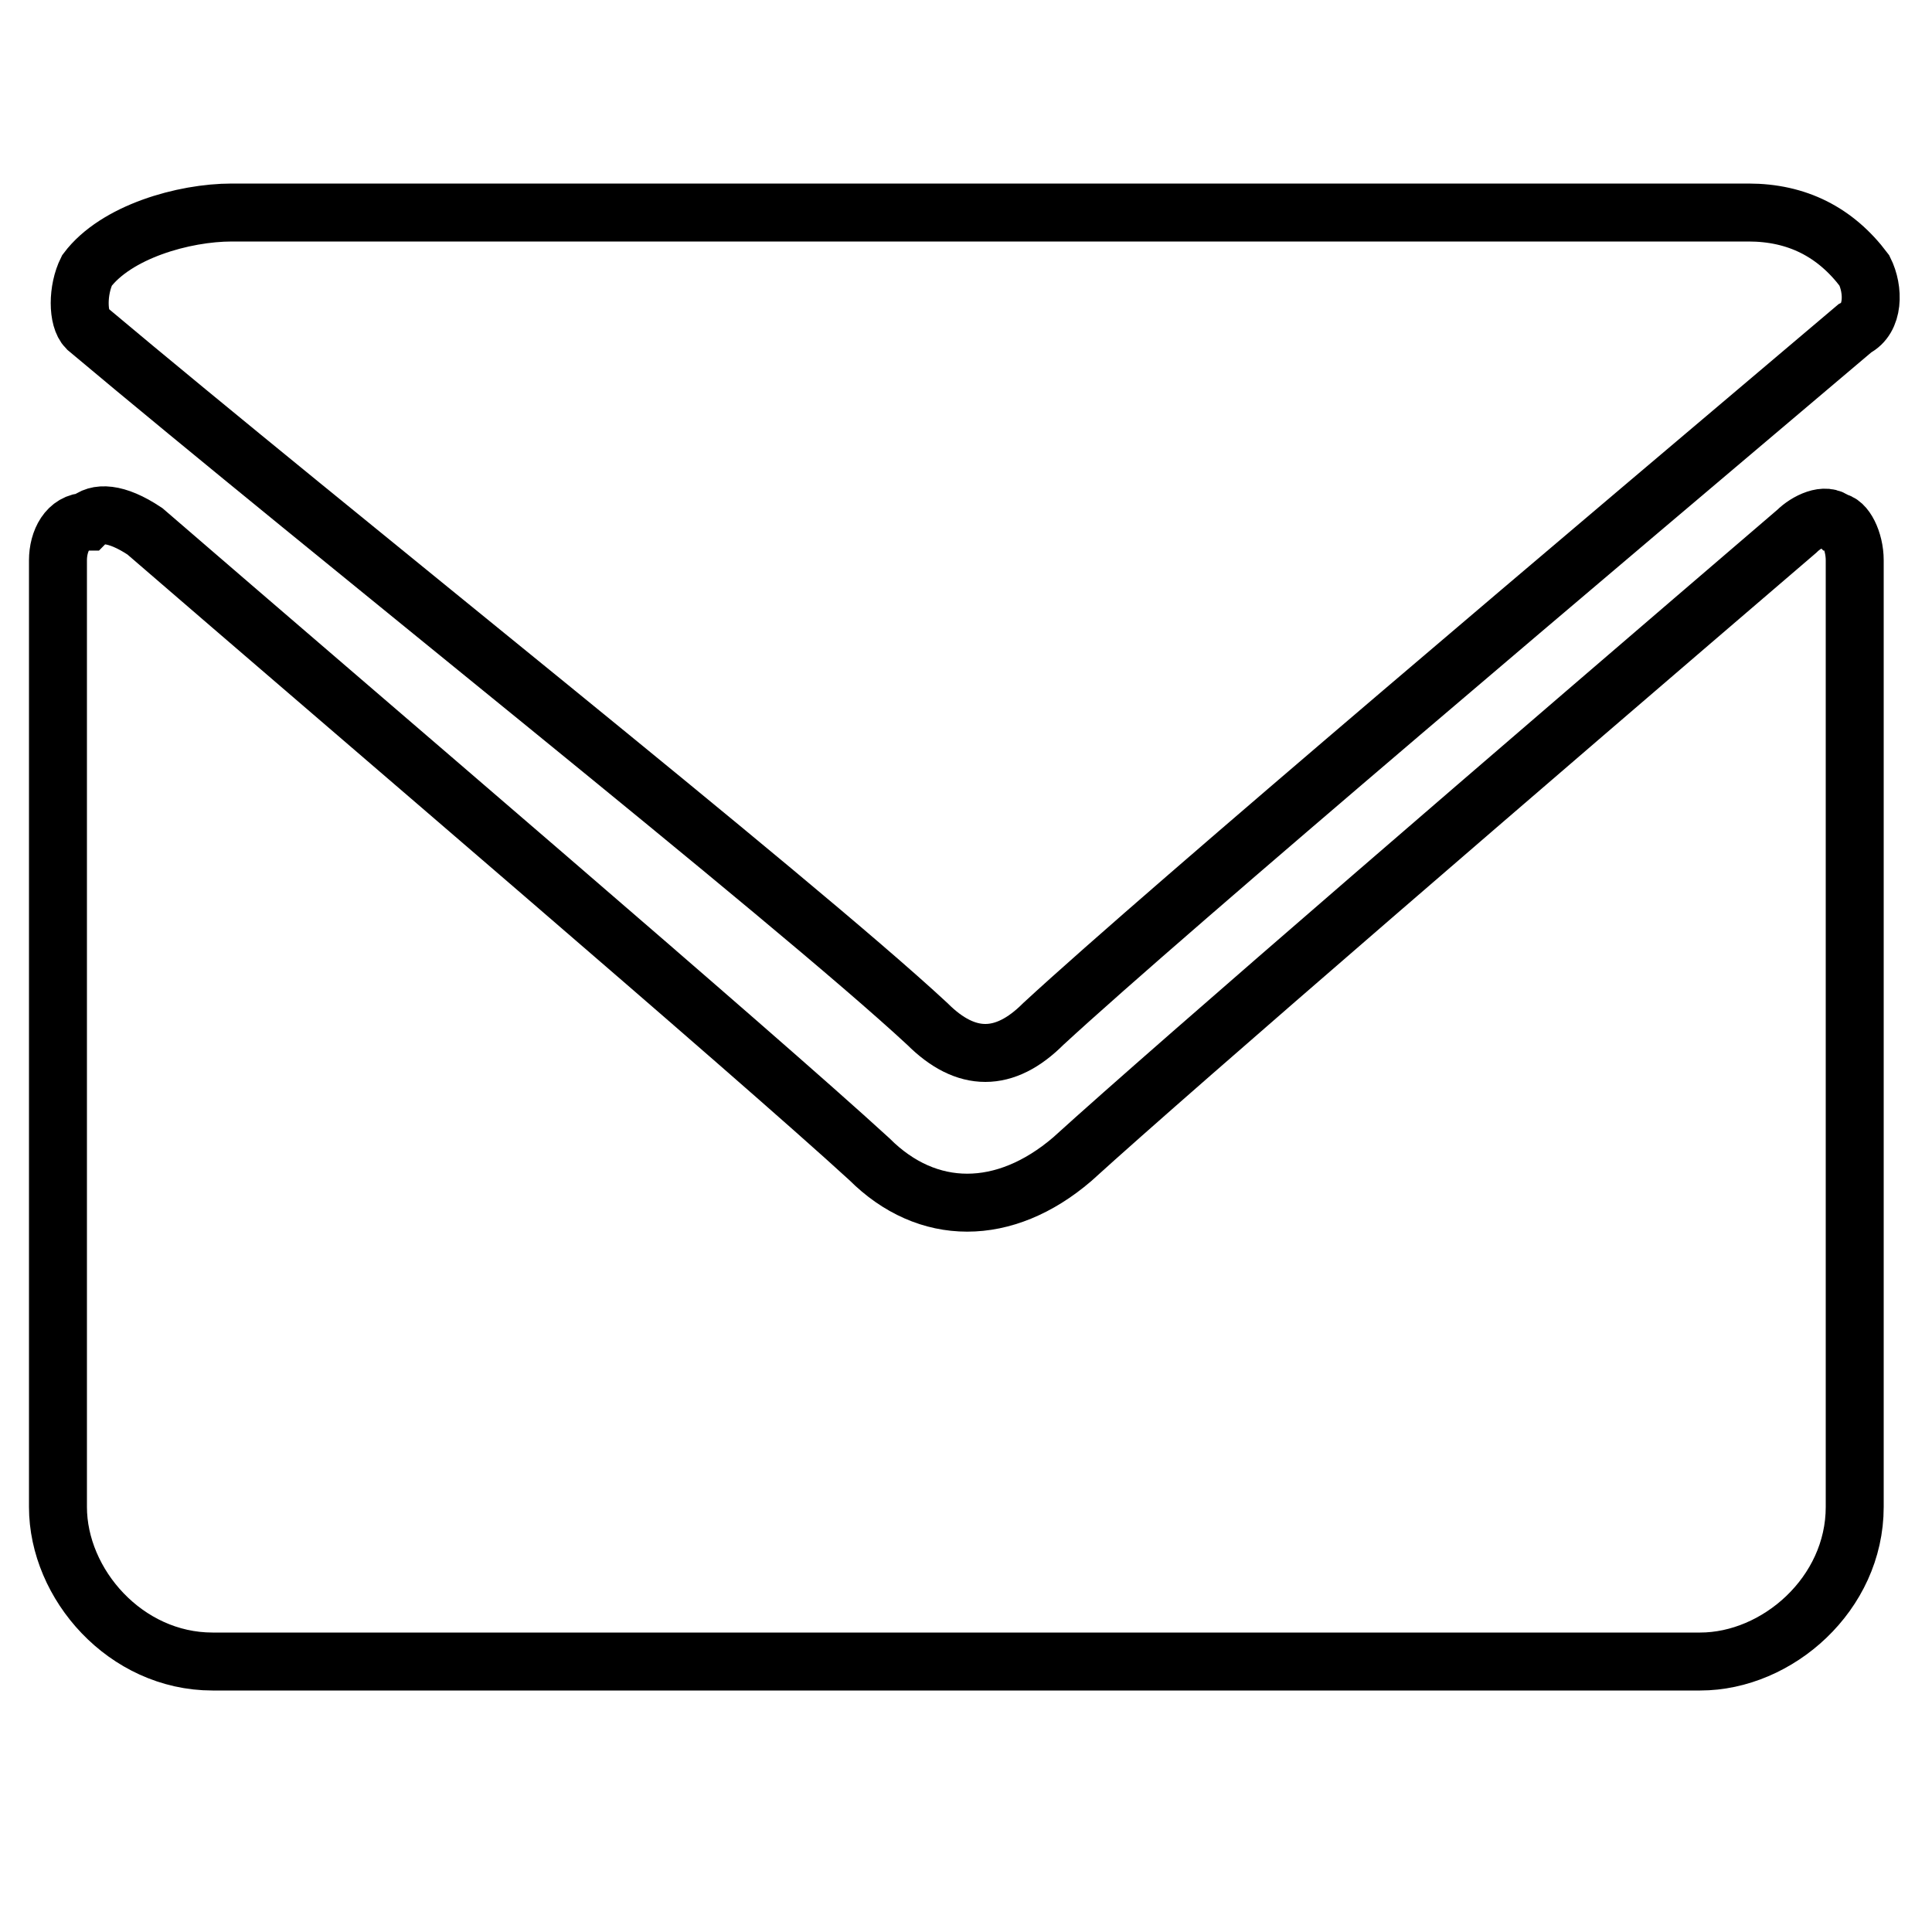 <?xml version="1.0" encoding="utf-8"?>
<!-- Generator: Adobe Illustrator 22.1.0, SVG Export Plug-In . SVG Version: 6.00 Build 0)  -->
<svg version="1.1" id="Layer_1" xmlns="http://www.w3.org/2000/svg" xmlns:xlink="http://www.w3.org/1999/xlink" x="0px" y="0px"
	 viewBox="0 0 20 20" style="enable-background:new 0 0 20 20;" xml:space="preserve">
<style type="text/css">
	.st0{fill:none;stroke:#000000;stroke-width:0.6;stroke-miterlimit:10;}
</style>
<path class="st0" d="M0.9,3.4c2.5,2.1,7.3,5.9,8.7,7.2c0.2,0.2,0.4,0.3,0.6,0.3c0.2,0,0.4-0.1,0.6-0.3c1.3-1.2,5.8-5,8.4-7.2
	c0.2-0.1,0.2-0.4,0.1-0.6c-0.3-0.4-0.7-0.6-1.2-0.6H2.4c-0.5,0-1.2,0.2-1.5,0.6C0.8,3,0.8,3.3,0.9,3.4z"/>
<path class="st0" d="M19,5.4c-0.1-0.1-0.3,0-0.4,0.1c-2.8,2.4-6.4,5.5-7.5,6.5c-0.7,0.6-1.5,0.6-2.1,0c-1.2-1.1-5.3-4.6-7.5-6.5
	C1.2,5.3,1,5.3,0.9,5.4c-0.2,0-0.3,0.2-0.3,0.4v9.8c0,0.8,0.7,1.6,1.6,1.6h15.4c0.8,0,1.6-0.7,1.6-1.6V5.8C19.2,5.6,19.1,5.4,19,5.4
	z"/>
</svg>
